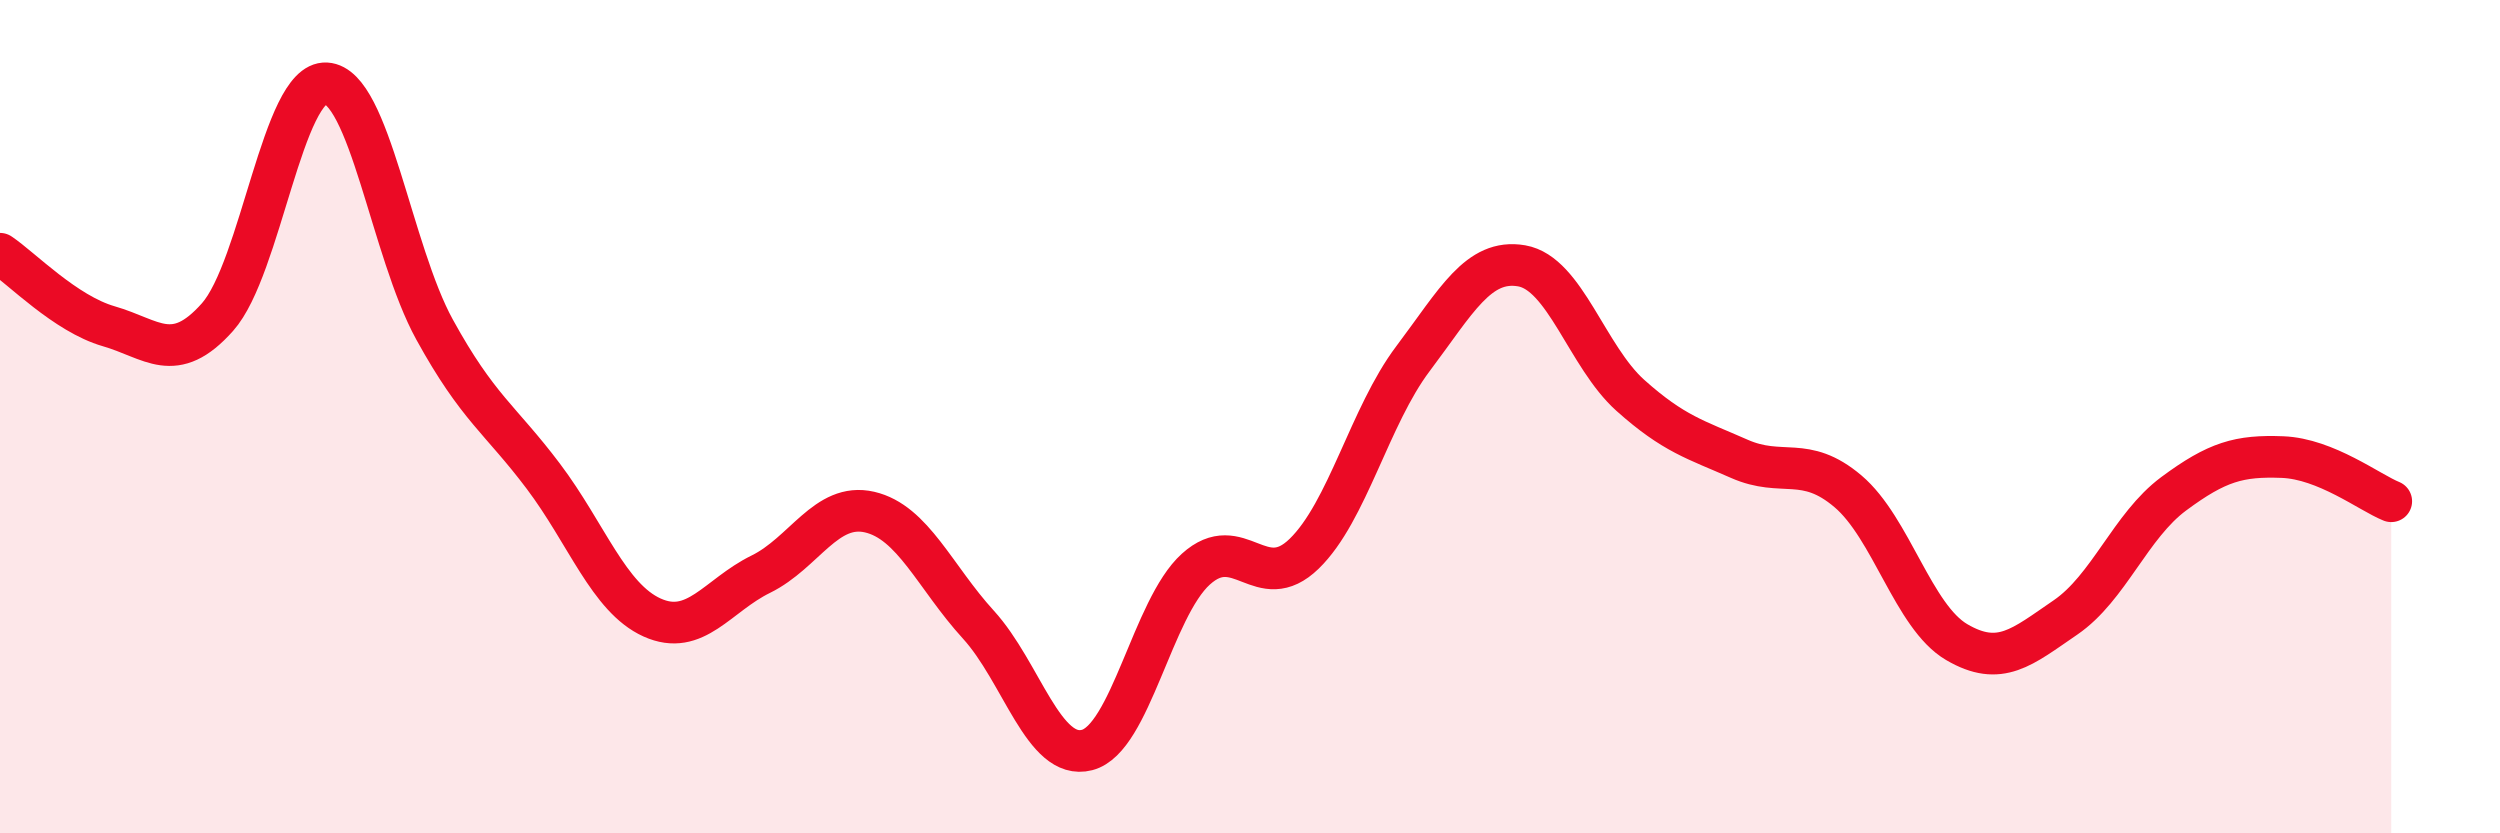 
    <svg width="60" height="20" viewBox="0 0 60 20" xmlns="http://www.w3.org/2000/svg">
      <path
        d="M 0,6.09 C 0.52,6.44 1.57,7.53 2.61,7.83 C 3.65,8.13 4.18,8.78 5.22,7.61 C 6.26,6.44 6.79,1.94 7.83,2 C 8.87,2.06 9.39,6.02 10.43,7.91 C 11.47,9.8 12,10.05 13.04,11.43 C 14.08,12.81 14.61,14.35 15.65,14.82 C 16.69,15.29 17.22,14.29 18.26,13.78 C 19.3,13.27 19.83,12.05 20.87,12.29 C 21.91,12.53 22.44,13.85 23.48,14.99 C 24.52,16.13 25.05,18.27 26.09,18 C 27.13,17.73 27.66,14.6 28.7,13.66 C 29.74,12.72 30.26,14.3 31.3,13.29 C 32.34,12.28 32.87,9.99 33.91,8.61 C 34.95,7.23 35.48,6.2 36.52,6.38 C 37.56,6.56 38.09,8.56 39.13,9.49 C 40.17,10.42 40.7,10.55 41.74,11.01 C 42.78,11.47 43.31,10.91 44.35,11.79 C 45.39,12.67 45.92,14.8 46.96,15.41 C 48,16.02 48.53,15.53 49.57,14.82 C 50.61,14.11 51.13,12.62 52.17,11.85 C 53.21,11.08 53.74,10.93 54.78,10.97 C 55.82,11.01 56.87,11.82 57.39,12.03L57.39 20L0 20Z"
        fill="#EB0A25"
        opacity="0.1"
        stroke-linecap="round"
        stroke-linejoin="round"
      />
      <path
        d="M 0,6.09 C 0.52,6.44 1.57,7.53 2.61,7.83 C 3.65,8.13 4.18,8.78 5.22,7.61 C 6.26,6.44 6.79,1.94 7.83,2 C 8.87,2.06 9.39,6.02 10.43,7.91 C 11.47,9.8 12,10.05 13.04,11.43 C 14.08,12.81 14.61,14.35 15.65,14.82 C 16.69,15.29 17.22,14.29 18.26,13.78 C 19.3,13.27 19.83,12.05 20.87,12.29 C 21.91,12.53 22.44,13.85 23.48,14.99 C 24.52,16.13 25.05,18.27 26.09,18 C 27.13,17.73 27.66,14.6 28.7,13.66 C 29.74,12.72 30.26,14.3 31.3,13.29 C 32.34,12.28 32.87,9.99 33.91,8.61 C 34.95,7.23 35.48,6.2 36.52,6.38 C 37.56,6.56 38.09,8.56 39.13,9.49 C 40.17,10.42 40.7,10.55 41.74,11.01 C 42.78,11.47 43.31,10.91 44.35,11.79 C 45.39,12.67 45.92,14.8 46.96,15.41 C 48,16.02 48.53,15.53 49.57,14.82 C 50.61,14.11 51.13,12.62 52.17,11.85 C 53.21,11.08 53.74,10.93 54.78,10.97 C 55.82,11.01 56.87,11.82 57.39,12.03"
        stroke="#EB0A25"
        stroke-width="1"
        fill="none"
        stroke-linecap="round"
        stroke-linejoin="round"
      />
    </svg>
  